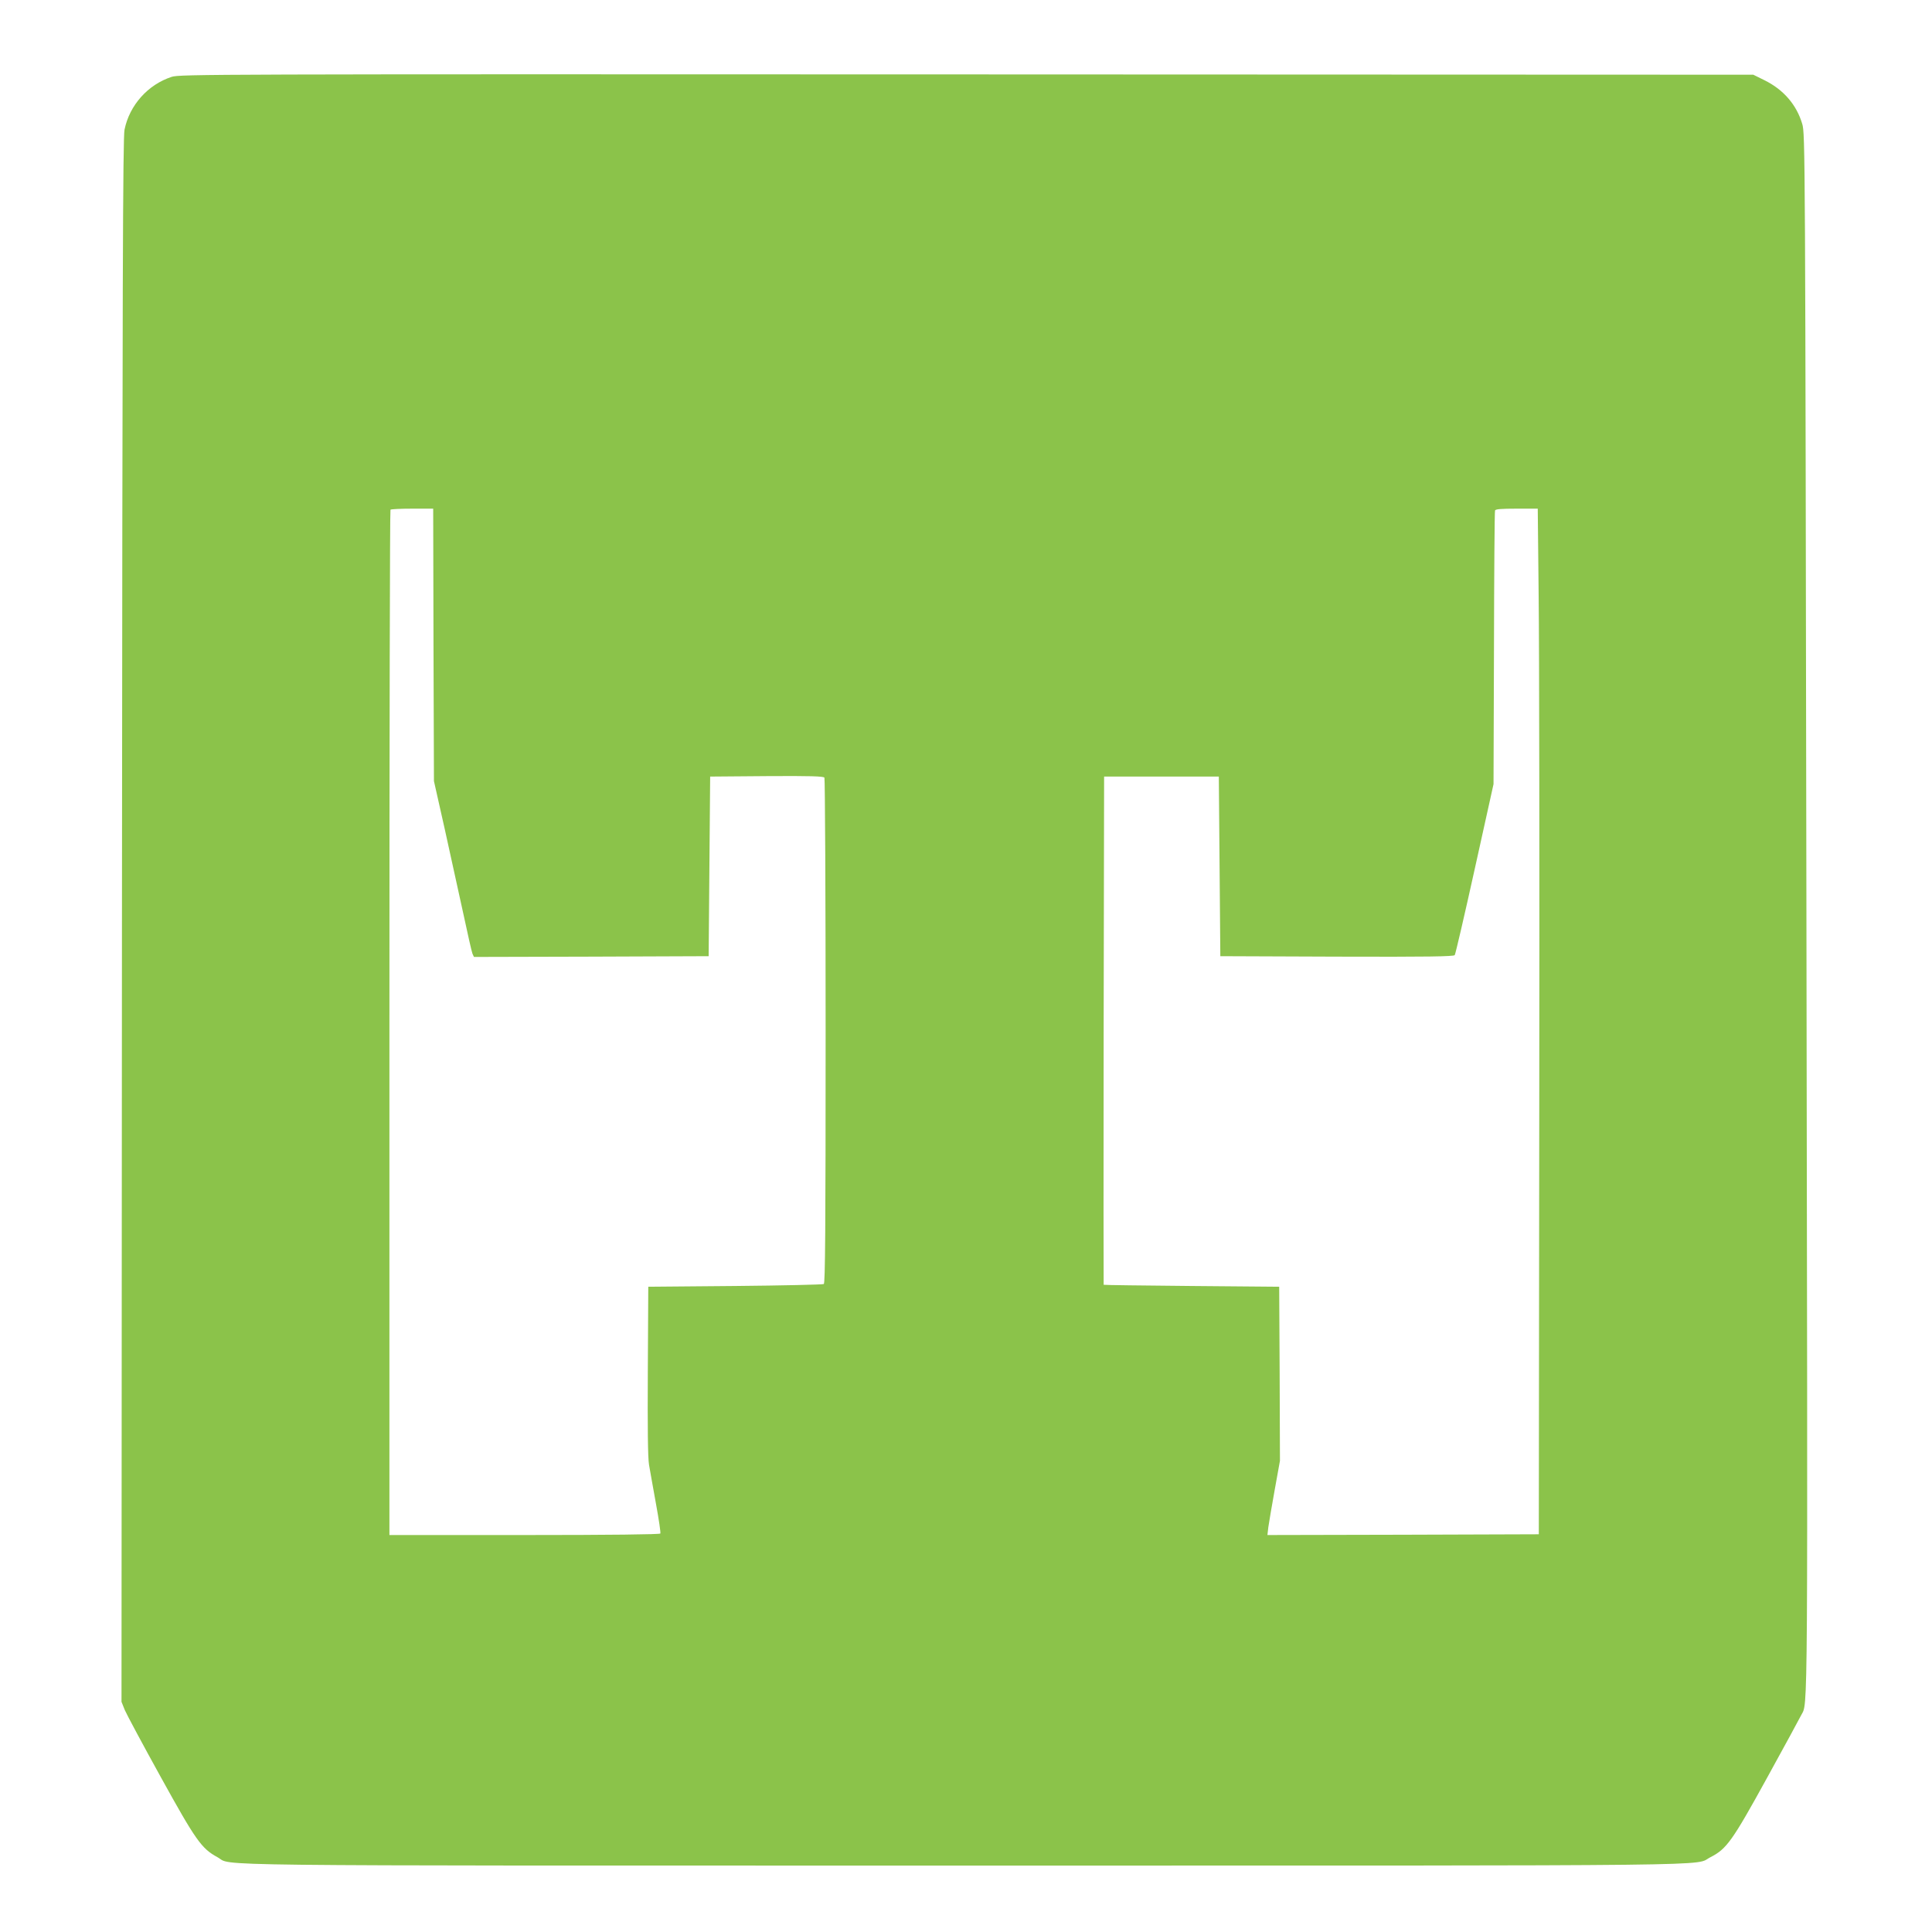 <?xml version="1.0" standalone="no"?>
<!DOCTYPE svg PUBLIC "-//W3C//DTD SVG 20010904//EN"
 "http://www.w3.org/TR/2001/REC-SVG-20010904/DTD/svg10.dtd">
<svg version="1.0" xmlns="http://www.w3.org/2000/svg"
 width="1280pt" height="1280pt" viewBox="0 0 1280 1280"
 preserveAspectRatio="xMidYMid meet">
<g transform="translate(0,1280) scale(0.1,-0.1)"
fill="#8bc34a" stroke="none">
<path d="M1138 12291 c-158 -51 -280 -188 -313 -350 -11 -54 -14 -999 -17
-5241 l-3 -5175 22 -55 c13 -30 120 -230 239 -445 231 -418 269 -472 374 -529
110 -60 -269 -56 4945 -56 5210 0 4829 -4 4948 56 106 54 144 107 374 525 116
211 218 398 226 415 46 92 44 -175 35 5316 -8 5078 -8 5164 -28 5228 -38 127
-124 226 -249 288 l-75 37 -5210 2 c-5032 2 -5213 1 -5268 -16z m1734 -3763
l3 -903 72 -320 c39 -176 94 -428 123 -560 28 -132 55 -250 60 -263 l10 -22
777 2 778 3 5 595 5 595 374 3 c293 2 376 -1 383 -10 4 -7 8 -763 8 -1680 0
-1323 -3 -1668 -12 -1675 -7 -4 -272 -10 -588 -13 l-575 -5 -3 -555 c-2 -384
0 -577 8 -625 7 -38 27 -155 46 -258 19 -103 32 -192 29 -197 -4 -6 -332 -10
-901 -10 l-894 0 0 3393 c0 1867 3 3397 7 3400 3 4 69 7 145 7 l138 0 2 -902z
m7322 320 c4 -321 6 -1850 4 -3398 l-3 -2815 -899 -3 -899 -2 6 52 c4 29 23
140 42 246 l35 194 -2 576 -3 577 -580 5 c-319 3 -581 6 -583 8 -1 1 -1 759 0
1685 l3 1682 380 0 380 0 5 -595 5 -595 771 -3 c610 -2 774 1 782 10 5 7 65
265 133 573 l124 560 3 900 c1 495 4 906 7 913 3 9 41 12 143 12 l140 0 6
-582z"/>
</g>
</svg>
